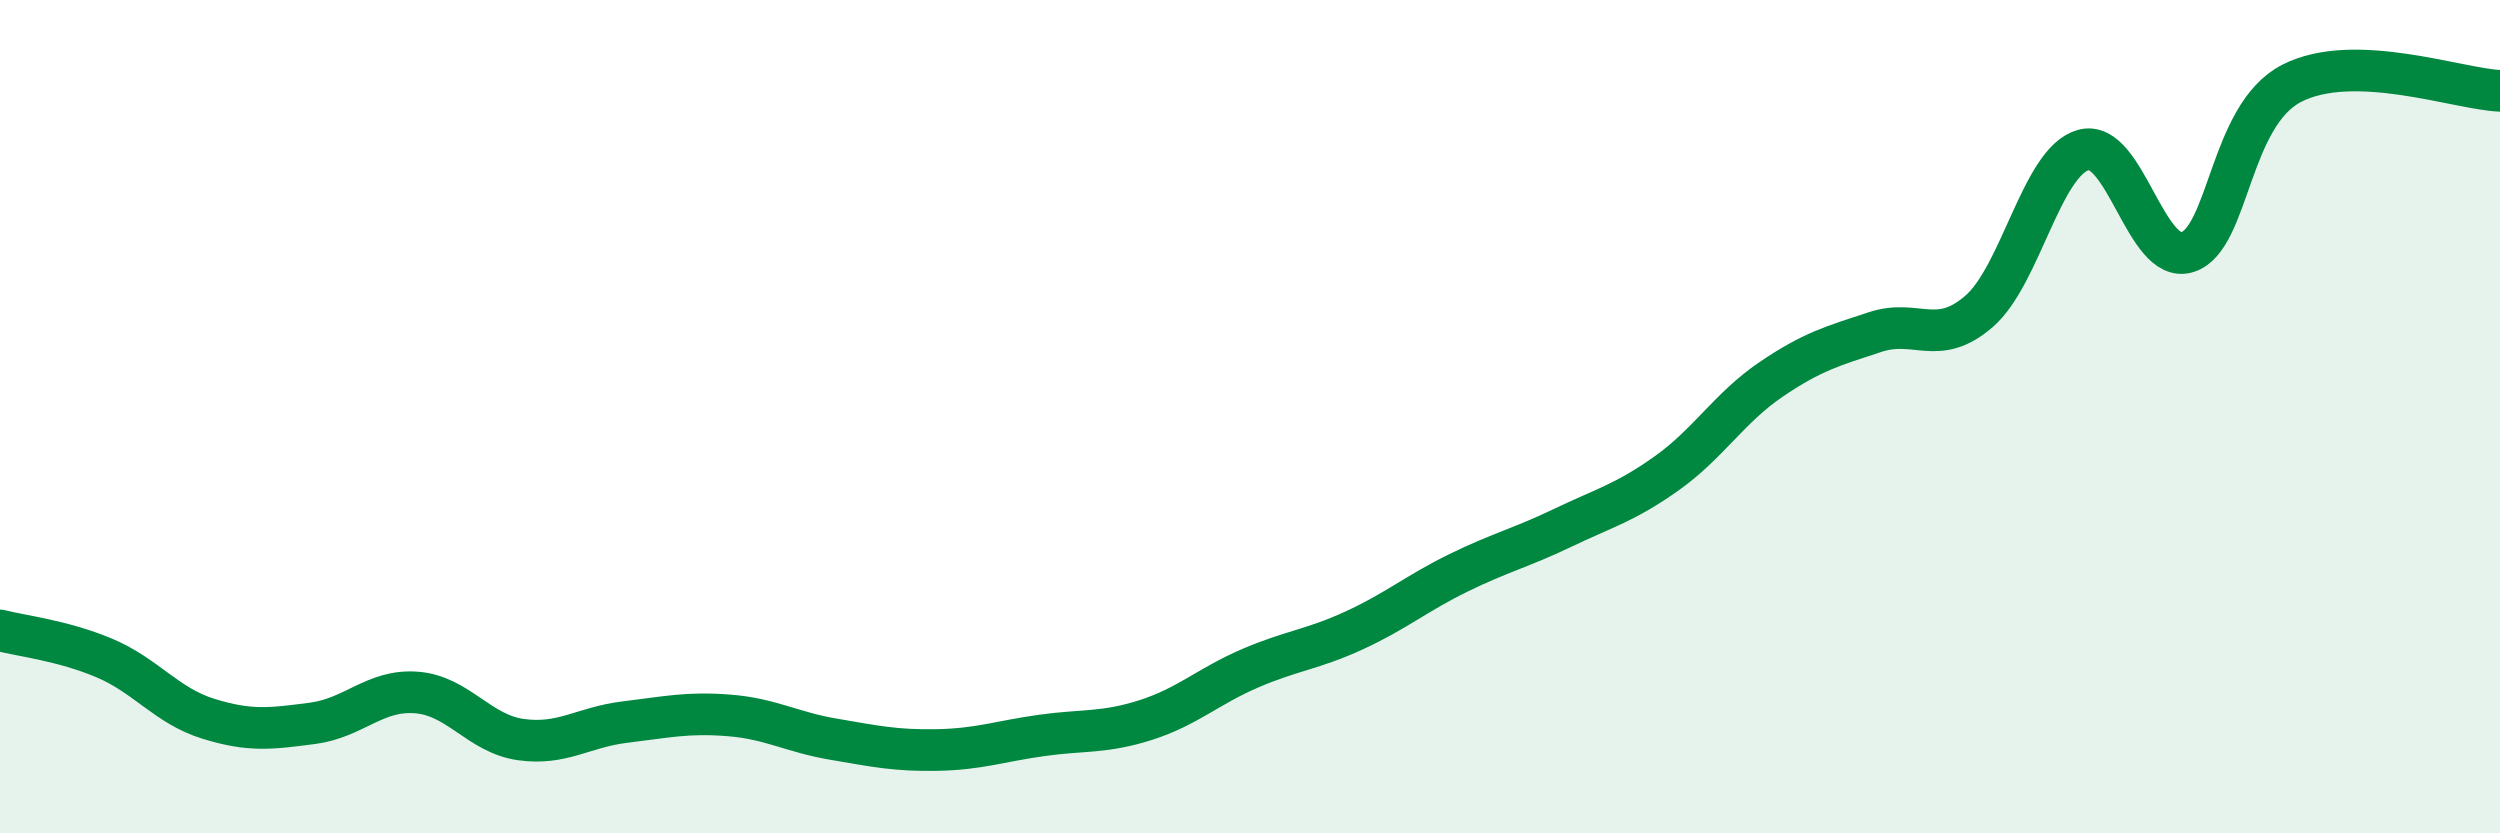 
    <svg width="60" height="20" viewBox="0 0 60 20" xmlns="http://www.w3.org/2000/svg">
      <path
        d="M 0,15.13 C 0.5,15.26 1.5,15.37 2.5,15.79 C 3.5,16.21 4,16.94 5,17.25 C 6,17.56 6.5,17.49 7.5,17.36 C 8.5,17.23 9,16.54 10,16.62 C 11,16.7 11.5,17.61 12.5,17.75 C 13.5,17.89 14,17.45 15,17.33 C 16,17.21 16.5,17.09 17.5,17.17 C 18.5,17.25 19,17.57 20,17.74 C 21,17.91 21.5,18.02 22.5,18 C 23.5,17.98 24,17.79 25,17.65 C 26,17.51 26.5,17.6 27.5,17.28 C 28.5,16.96 29,16.47 30,16.04 C 31,15.61 31.5,15.59 32.5,15.13 C 33.5,14.67 34,14.24 35,13.75 C 36,13.26 36.5,13.15 37.5,12.67 C 38.5,12.19 39,12.07 40,11.36 C 41,10.65 41.5,9.79 42.5,9.11 C 43.5,8.43 44,8.3 45,7.97 C 46,7.64 46.5,8.34 47.5,7.47 C 48.5,6.6 49,3.88 50,3.6 C 51,3.32 51.5,6.37 52.5,6.05 C 53.5,5.73 53.5,2.77 55,2 C 56.5,1.23 59,2.14 60,2.18L60 20L0 20Z"
        fill="#008740"
        opacity="0.1"
        stroke-linecap="round"
        stroke-linejoin="round"
      />
      <path
        d="M 0,15.13 C 0.5,15.26 1.5,15.37 2.5,15.79 C 3.5,16.21 4,16.94 5,17.25 C 6,17.56 6.5,17.49 7.5,17.36 C 8.5,17.23 9,16.54 10,16.62 C 11,16.7 11.5,17.61 12.5,17.75 C 13.5,17.89 14,17.45 15,17.33 C 16,17.21 16.5,17.09 17.5,17.17 C 18.5,17.25 19,17.57 20,17.74 C 21,17.91 21.5,18.02 22.5,18 C 23.5,17.98 24,17.79 25,17.65 C 26,17.51 26.5,17.6 27.5,17.28 C 28.5,16.96 29,16.47 30,16.04 C 31,15.61 31.5,15.59 32.5,15.13 C 33.5,14.67 34,14.24 35,13.75 C 36,13.26 36.5,13.15 37.5,12.67 C 38.5,12.19 39,12.07 40,11.36 C 41,10.65 41.5,9.79 42.5,9.11 C 43.5,8.43 44,8.3 45,7.97 C 46,7.64 46.5,8.34 47.5,7.47 C 48.5,6.6 49,3.88 50,3.6 C 51,3.32 51.5,6.37 52.5,6.05 C 53.5,5.73 53.5,2.77 55,2 C 56.5,1.23 59,2.14 60,2.18"
        stroke="#008740"
        stroke-width="1"
        fill="none"
        stroke-linecap="round"
        stroke-linejoin="round"
      />
    </svg>
  